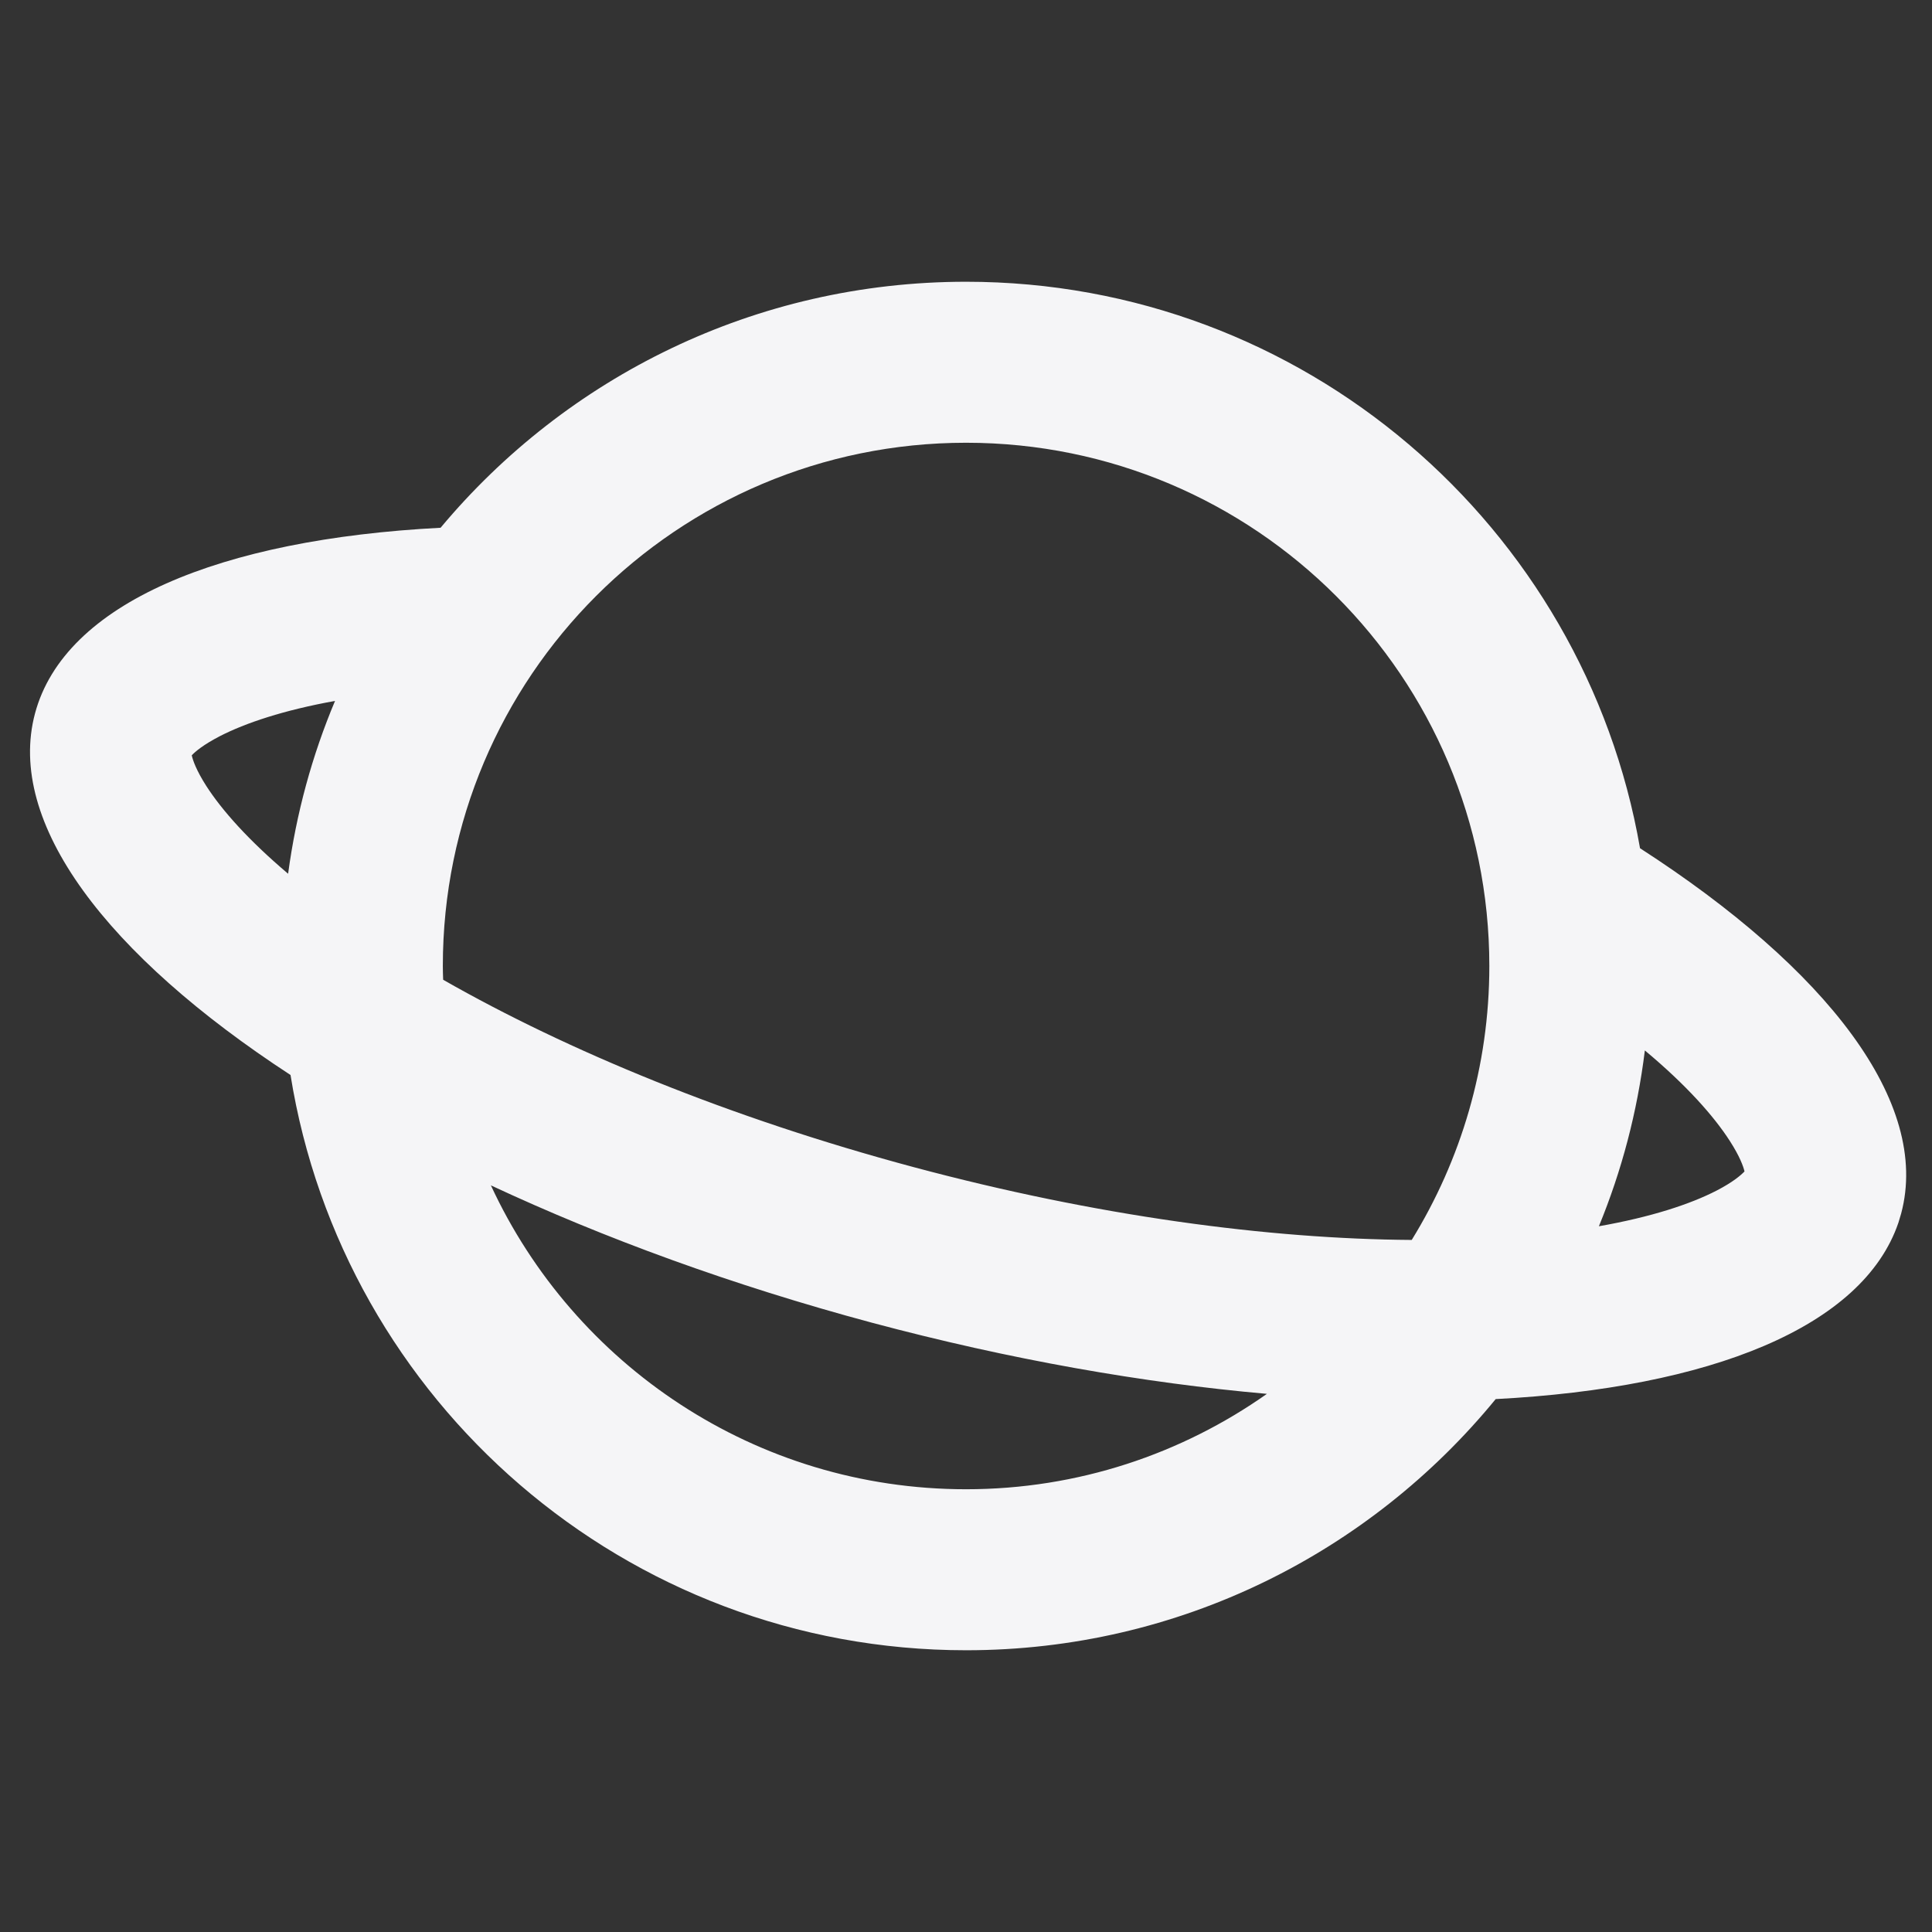 <svg width="24" height="24" viewBox="0 0 24 24" fill="none" xmlns="http://www.w3.org/2000/svg">
<rect x="0" y="0" width="24" height="24" fill="#333333" stroke="none"/>
<path d="M12.001 3.5C16.196 3.5 19.679 6.54 20.373 10.537C22.697 12.037 23.985 13.698 23.617 15.074L23.583 15.188C23.141 16.487 21.243 17.241 18.58 17.38C17.021 19.284 14.653 20.5 12.001 20.5C7.767 20.5 4.258 17.405 3.609 13.354C1.33 11.867 0.071 10.224 0.435 8.862C0.802 7.493 2.733 6.698 5.473 6.556C7.033 4.688 9.378 3.5 12.001 3.5ZM6.098 14.725C7.129 16.953 9.384 18.5 12.001 18.5C13.392 18.5 14.681 18.06 15.738 17.315C14.207 17.18 12.543 16.889 10.831 16.431C9.102 15.967 7.502 15.381 6.098 14.725ZM12.001 5.5C8.411 5.5 5.501 8.41 5.501 12C5.501 12.057 5.503 12.114 5.505 12.171C7.053 13.054 9.057 13.884 11.348 14.498C13.624 15.108 15.761 15.391 17.537 15.403C18.147 14.413 18.501 13.248 18.501 12C18.501 8.41 15.591 5.5 12.001 5.5ZM20.433 13.049C20.339 13.813 20.145 14.546 19.862 15.233C20.514 15.118 20.998 14.958 21.324 14.79C21.529 14.684 21.627 14.598 21.671 14.552C21.656 14.489 21.613 14.367 21.489 14.174C21.289 13.863 20.947 13.478 20.433 13.049ZM4.162 8.707C3.525 8.822 3.05 8.981 2.729 9.146C2.525 9.252 2.426 9.336 2.382 9.383C2.396 9.445 2.438 9.569 2.563 9.764C2.757 10.066 3.088 10.438 3.579 10.854C3.68 10.103 3.878 9.382 4.162 8.707Z" fill="#F5F5F7"/>
</svg>
